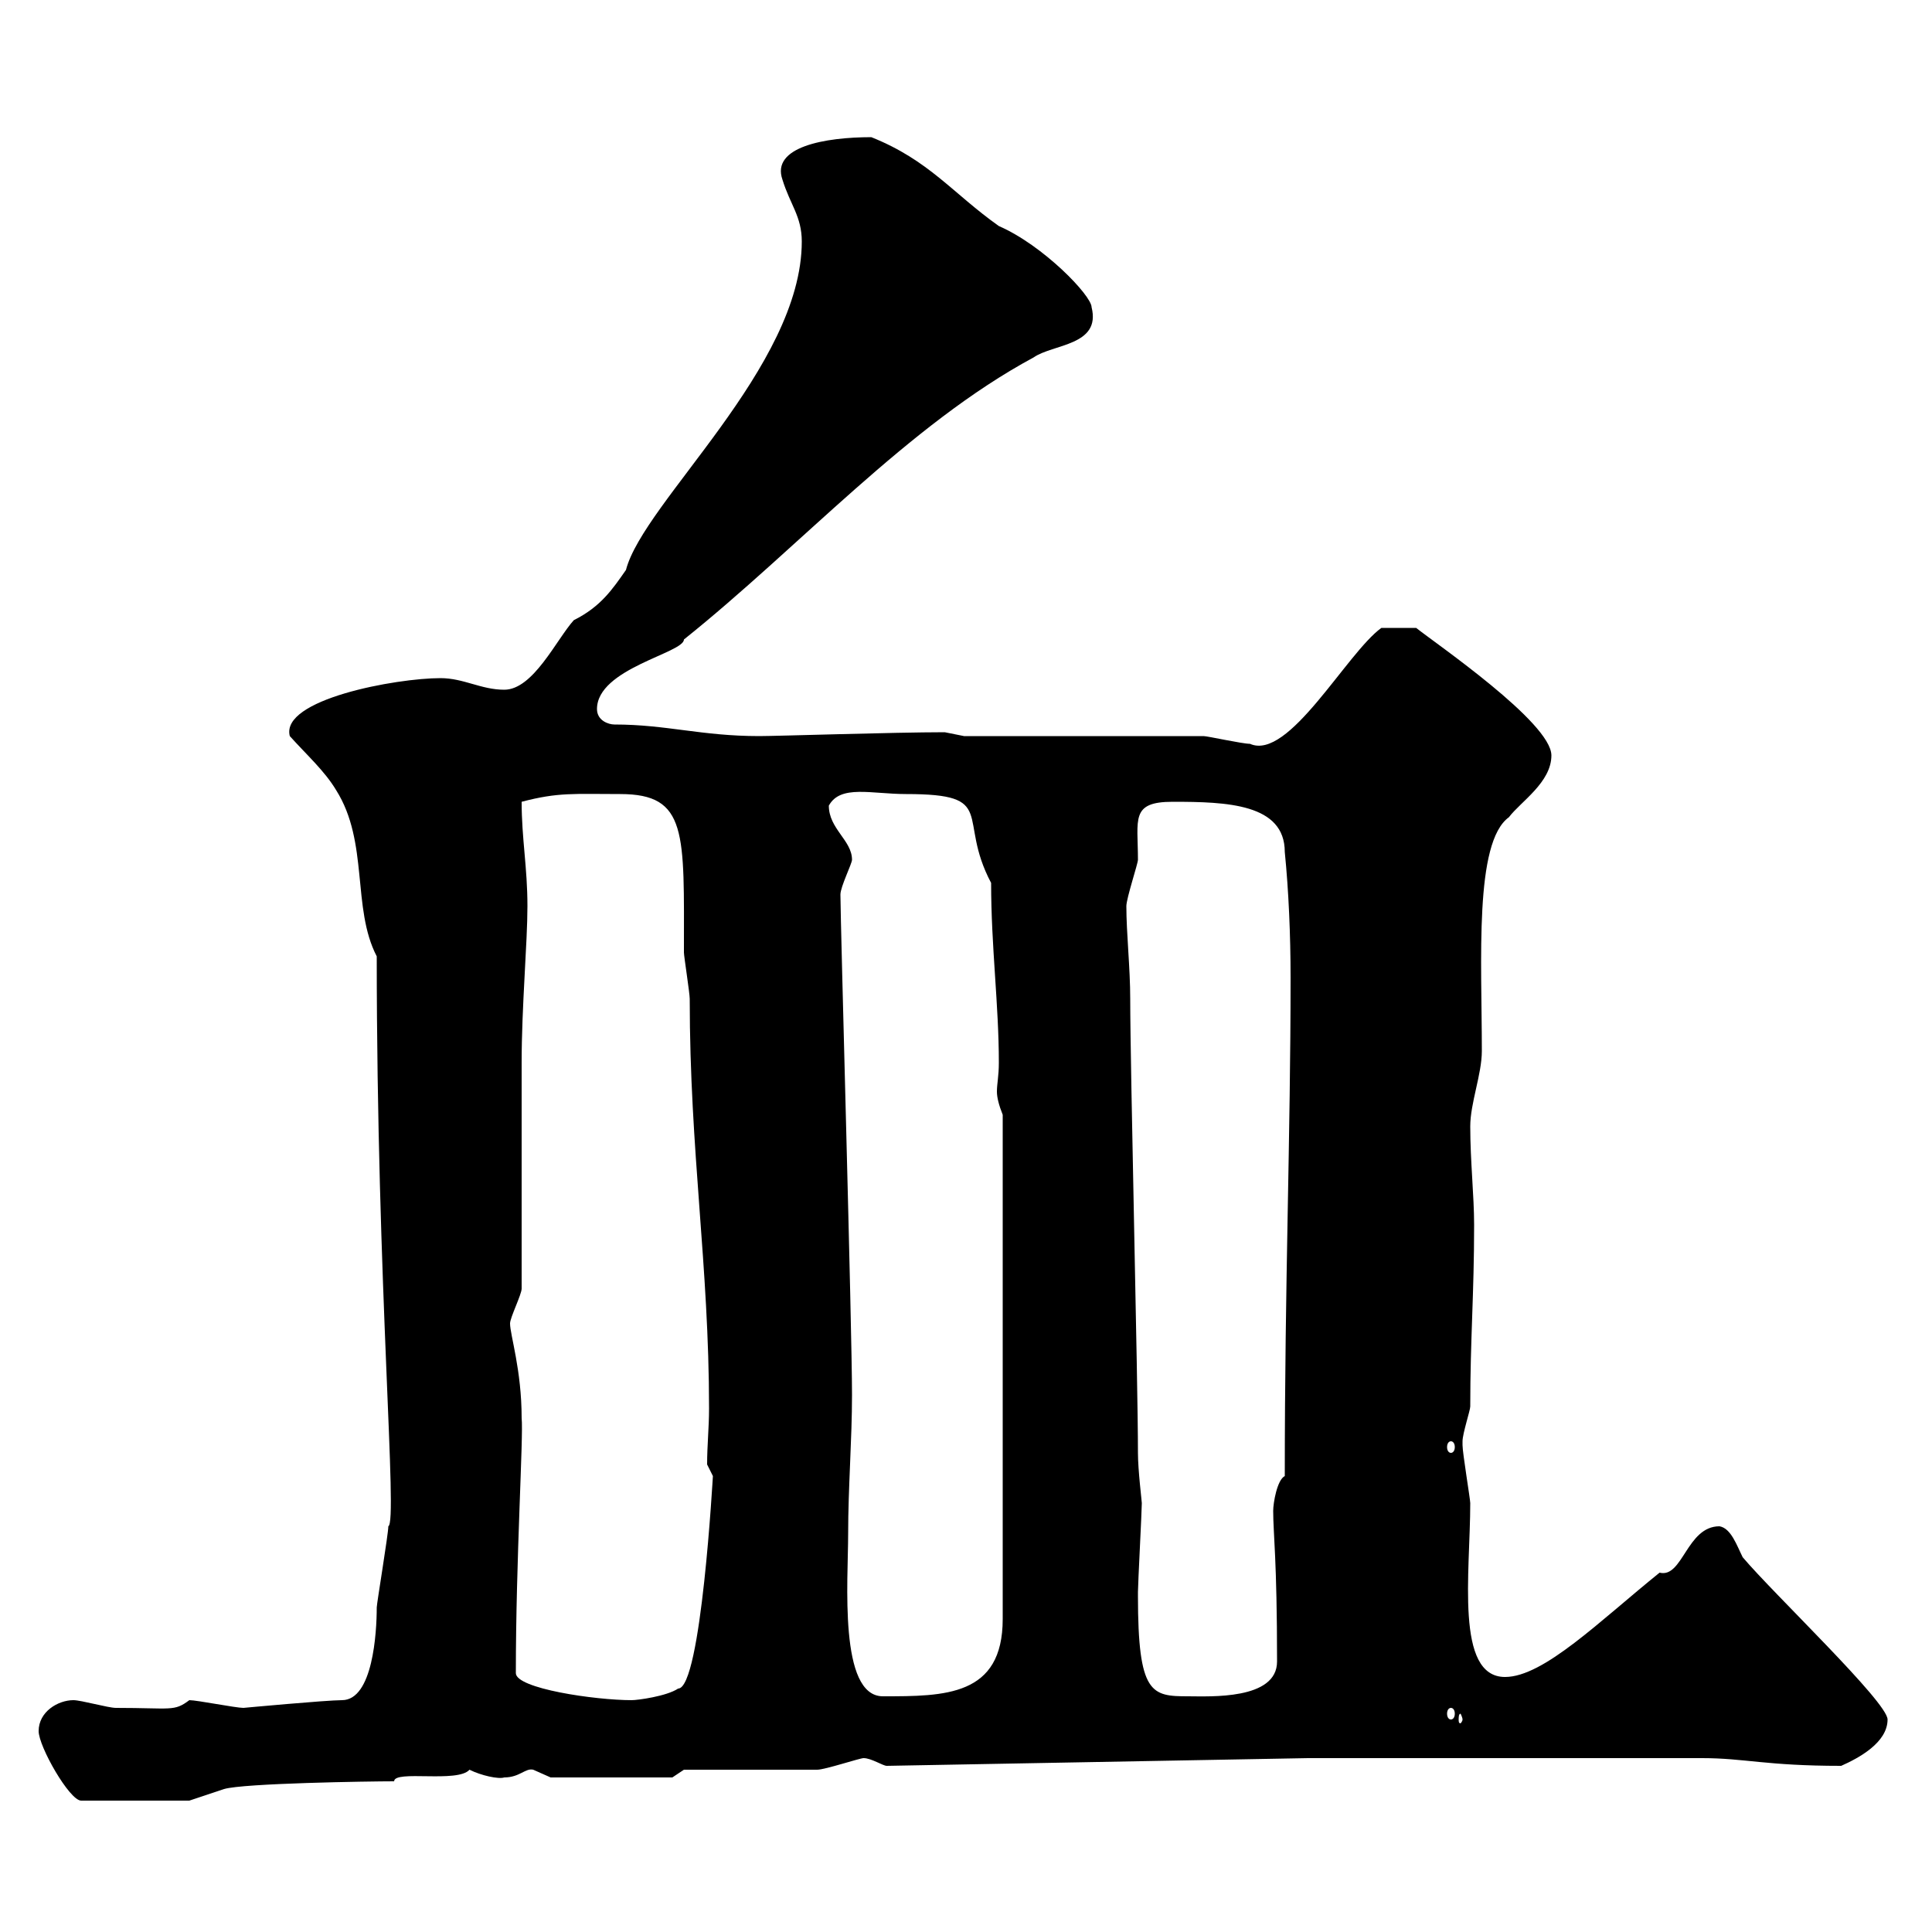 <svg xmlns="http://www.w3.org/2000/svg" xmlns:xlink="http://www.w3.org/1999/xlink" width="300" height="300"><path d="M6 268.80C6 271.20 10.80 279.60 12.60 279.60L29.40 279.60L34.80 277.80C37.80 276.90 57.30 276.60 61.20 276.60C61.20 274.80 71.10 276.90 72.90 274.80C74.70 275.70 77.40 276.30 78.30 276C80.70 276 81.60 274.50 82.80 274.80C82.80 274.80 85.50 276 85.50 276L104.40 276L106.20 274.80L126.90 274.80C128.10 274.80 133.50 273 134.10 273C135.30 273 137.10 274.20 137.70 274.20L203.10 273L264.30 273C270.90 273 274.20 274.20 285.90 274.20C288.60 273 293.10 270.60 293.10 267C293.10 264.30 275.40 247.50 270.60 241.80C269.70 240 268.80 237.30 267 237C261.90 237 261.30 245.10 257.70 244.20C248.40 251.70 239.70 260.40 233.70 260.40C225.90 260.40 228.30 244.20 228.30 233.40C228.30 232.80 227.10 225.60 227.10 224.40C227.10 224.40 227.10 224.40 227.10 223.80C227.10 222.60 228.30 219 228.30 218.40C228.30 207.90 228.90 201 228.90 190.20C228.90 185.70 228.30 180.30 228.30 174.90C228.30 171.30 230.10 166.80 230.10 163.20C230.10 149.10 228.90 130.80 234.30 126.90C236.10 124.50 240.90 121.50 240.90 117.30C240.90 112.20 222.90 99.90 219.90 97.50L214.50 97.50C209.10 101.40 200.10 118.20 194.10 115.50C192.90 115.50 187.50 114.30 186.90 114.30L149.70 114.30L146.70 113.70C138.90 113.70 120.60 114.30 117.90 114.30C108.90 114.30 103.50 112.50 95.40 112.50C94.50 112.50 92.70 111.90 92.70 110.10C92.70 103.80 106.20 101.40 106.20 99.30C124.20 84.90 141 66 160.50 55.50C163.50 53.40 171 53.70 169.50 47.70C169.50 45.90 162 38.10 155.10 35.10C147.90 30 144.30 24.90 135.30 21.30C128.10 21.30 119.70 22.80 121.50 27.90C122.70 31.80 124.50 33.60 124.50 37.50C124.50 57 99.90 78 97.20 88.50C95.10 91.50 93.30 94.20 89.10 96.30C86.40 99.30 82.80 107.10 78.30 107.10C74.70 107.10 72 105.30 68.40 105.30C61.50 105.30 43.50 108.60 45 114.30C47.70 117.30 50.40 119.70 52.20 122.70C57.30 130.80 54.60 141 58.50 148.50C58.50 200.10 61.80 236.40 60.30 237C60.30 238.20 58.50 249 58.50 249.60C58.50 253.50 57.90 264 53.10 264C50.70 264 37.80 265.20 37.80 265.20C36.60 265.20 30.60 264 29.40 264C27 265.80 26.70 265.20 18 265.20C16.80 265.20 12.60 264 11.40 264C9 264 6 265.80 6 268.80ZM227.10 267C227.10 267.30 226.80 267.60 226.80 267.60C226.50 267.60 226.50 267.30 226.50 267C226.50 266.70 226.50 266.10 226.80 266.10C226.80 266.10 227.10 266.70 227.10 267ZM225.30 265.20C225.60 265.20 225.90 265.50 225.90 266.10C225.90 266.70 225.60 267 225.30 267C225 267 224.70 266.70 224.70 266.10C224.70 265.50 225 265.20 225.30 265.20ZM80.10 259.80C80.10 242.10 81.30 222.90 81 220.20C81 212.70 79.20 207.30 79.20 205.50C79.20 204.60 81 201 81 200.10C81 194.70 81 170.40 81 165C81 156.30 81.90 146.40 81.90 140.70C81.90 134.70 81 130.20 81 124.50C86.70 123 89.10 123.30 96.30 123.30C106.80 123.30 106.20 129.30 106.20 147.90C106.20 148.50 107.10 154.20 107.10 155.10C107.10 178.80 110.10 196.50 110.10 218.70C110.10 221.70 109.80 224.40 109.80 227.40L110.70 229.20C110.70 228.90 108.90 262.20 105.30 262.20C103.50 263.40 99 264 98.10 264C92.40 264 80.10 262.20 80.10 259.80ZM131.70 238.20C131.70 231 132.30 223.50 132.30 216.60C132.30 206.40 130.50 143.10 130.50 138.90C130.50 137.70 132.30 134.10 132.30 133.50C132.30 130.50 128.70 128.70 128.70 125.10C130.50 121.80 135.30 123.30 140.70 123.30C155.10 123.30 148.50 126.90 153.90 137.10C153.90 147 155.10 156 155.10 165C155.10 167.10 154.80 168.30 154.80 169.50C154.80 170.40 155.10 171.60 155.70 173.10L155.70 251.40C155.70 263.40 146.70 263.40 137.10 263.40C130.20 263.40 131.70 245.40 131.70 238.20ZM176.70 247.80C176.70 247.80 176.70 247.20 176.70 247.20C176.70 246 177.30 234.60 177.30 233.40C177.30 233.10 176.70 228.30 176.70 225.60C176.70 214.50 175.50 165.90 175.50 155.10C175.50 150.30 174.90 144.90 174.90 140.70C174.90 139.50 176.70 134.10 176.70 133.50C176.70 127.20 175.50 124.50 182.10 124.50C190.50 124.50 199.50 124.80 199.50 132.30C200.10 138.30 200.40 145.20 200.40 151.80C200.40 176.70 199.50 198.90 199.50 229.20C198.30 229.80 197.70 233.40 197.70 234.60C197.70 238.20 198.30 242.10 198.30 258C198.30 264 187.80 263.40 184.50 263.40C178.80 263.40 176.70 263.10 176.70 247.80ZM225.30 223.80C225.60 223.80 225.90 224.10 225.90 224.70C225.90 225.30 225.60 225.60 225.30 225.60C225 225.60 224.70 225.30 224.70 224.70C224.70 224.10 225 223.80 225.30 223.80Z"/></svg>